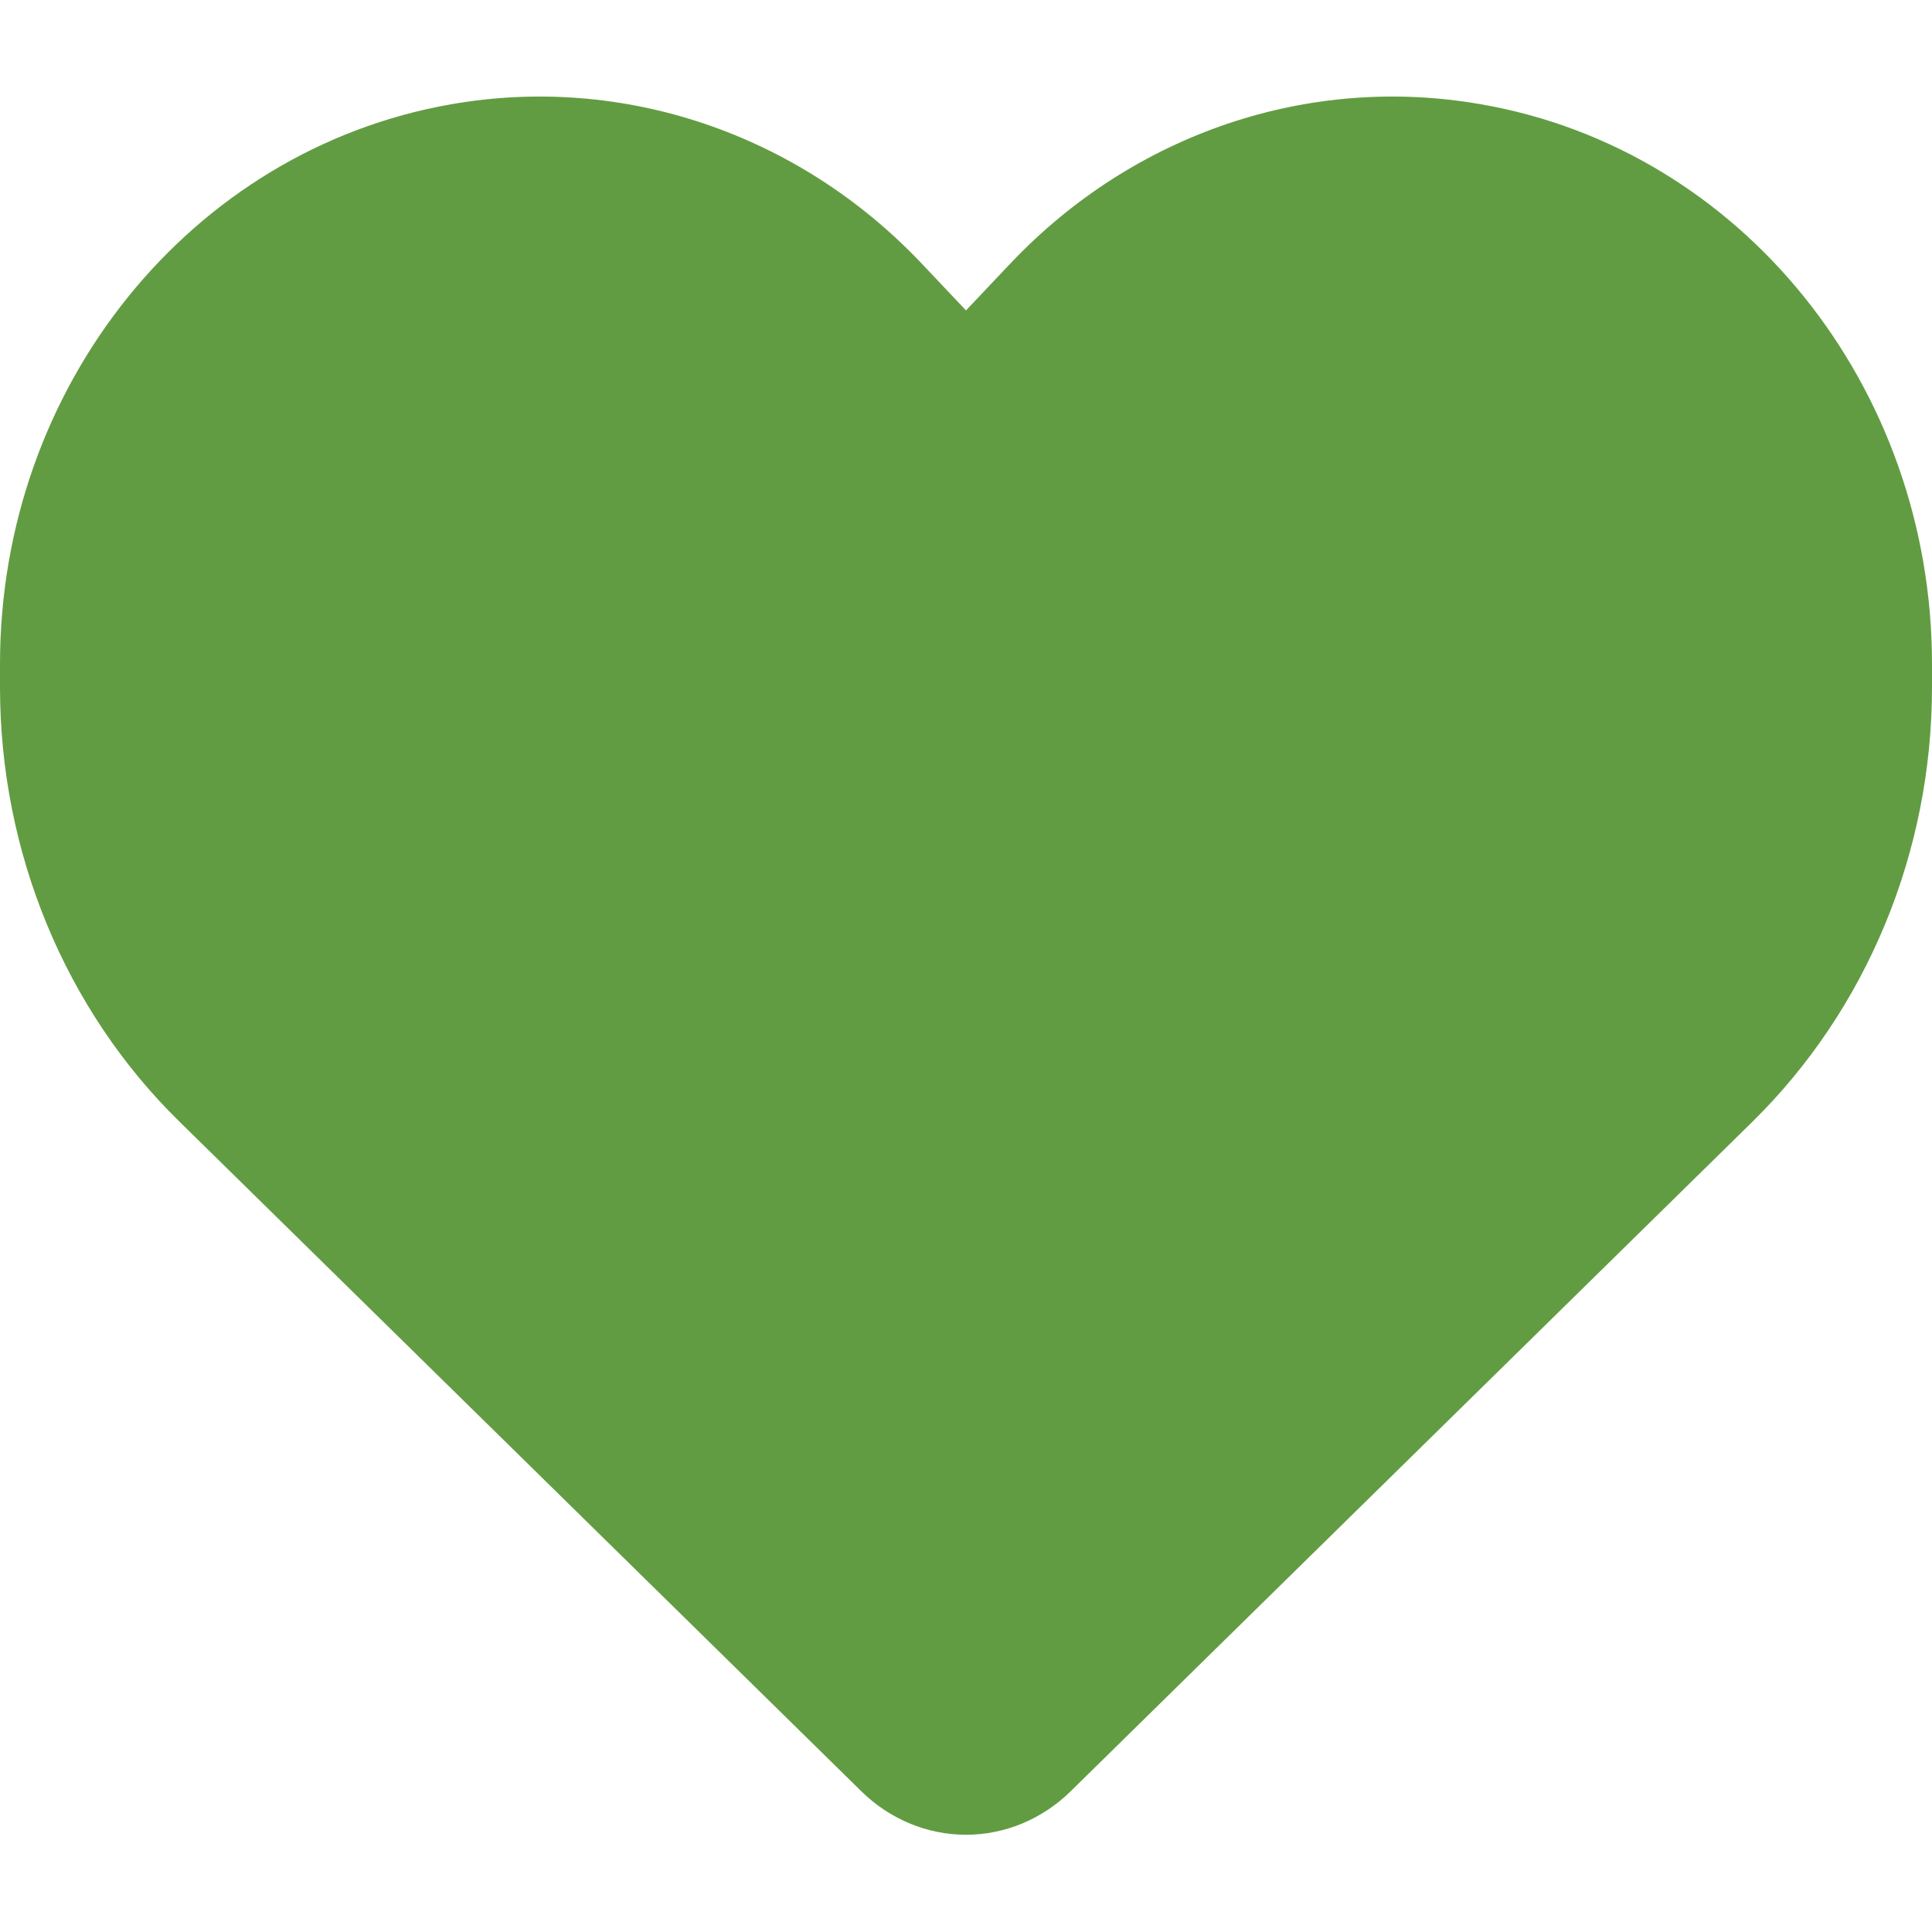 <?xml version="1.0" encoding="UTF-8"?>
<svg id="Layer_1" data-name="Layer 1" xmlns="http://www.w3.org/2000/svg" viewBox="0 0 30 30">
  <defs>
    <style>
      .cls-1 {
        fill: #629c42;
      }
    </style>
  </defs>
  <path class="cls-1" d="M2.79,17.42l10.59,10.4c.44.43,1.02.67,1.62.67s1.18-.24,1.62-.67l10.59-10.4c1.78-1.75,2.79-4.19,2.79-6.75v-.36c0-4.31-2.96-7.99-7-8.69-2.67-.47-5.39.45-7.3,2.46l-.7.74-.7-.74c-1.91-2.01-4.63-2.93-7.3-2.46C2.96,2.33,0,6,0,10.31v.36c0,2.56,1.01,5.01,2.79,6.75h0Z"/>
</svg>